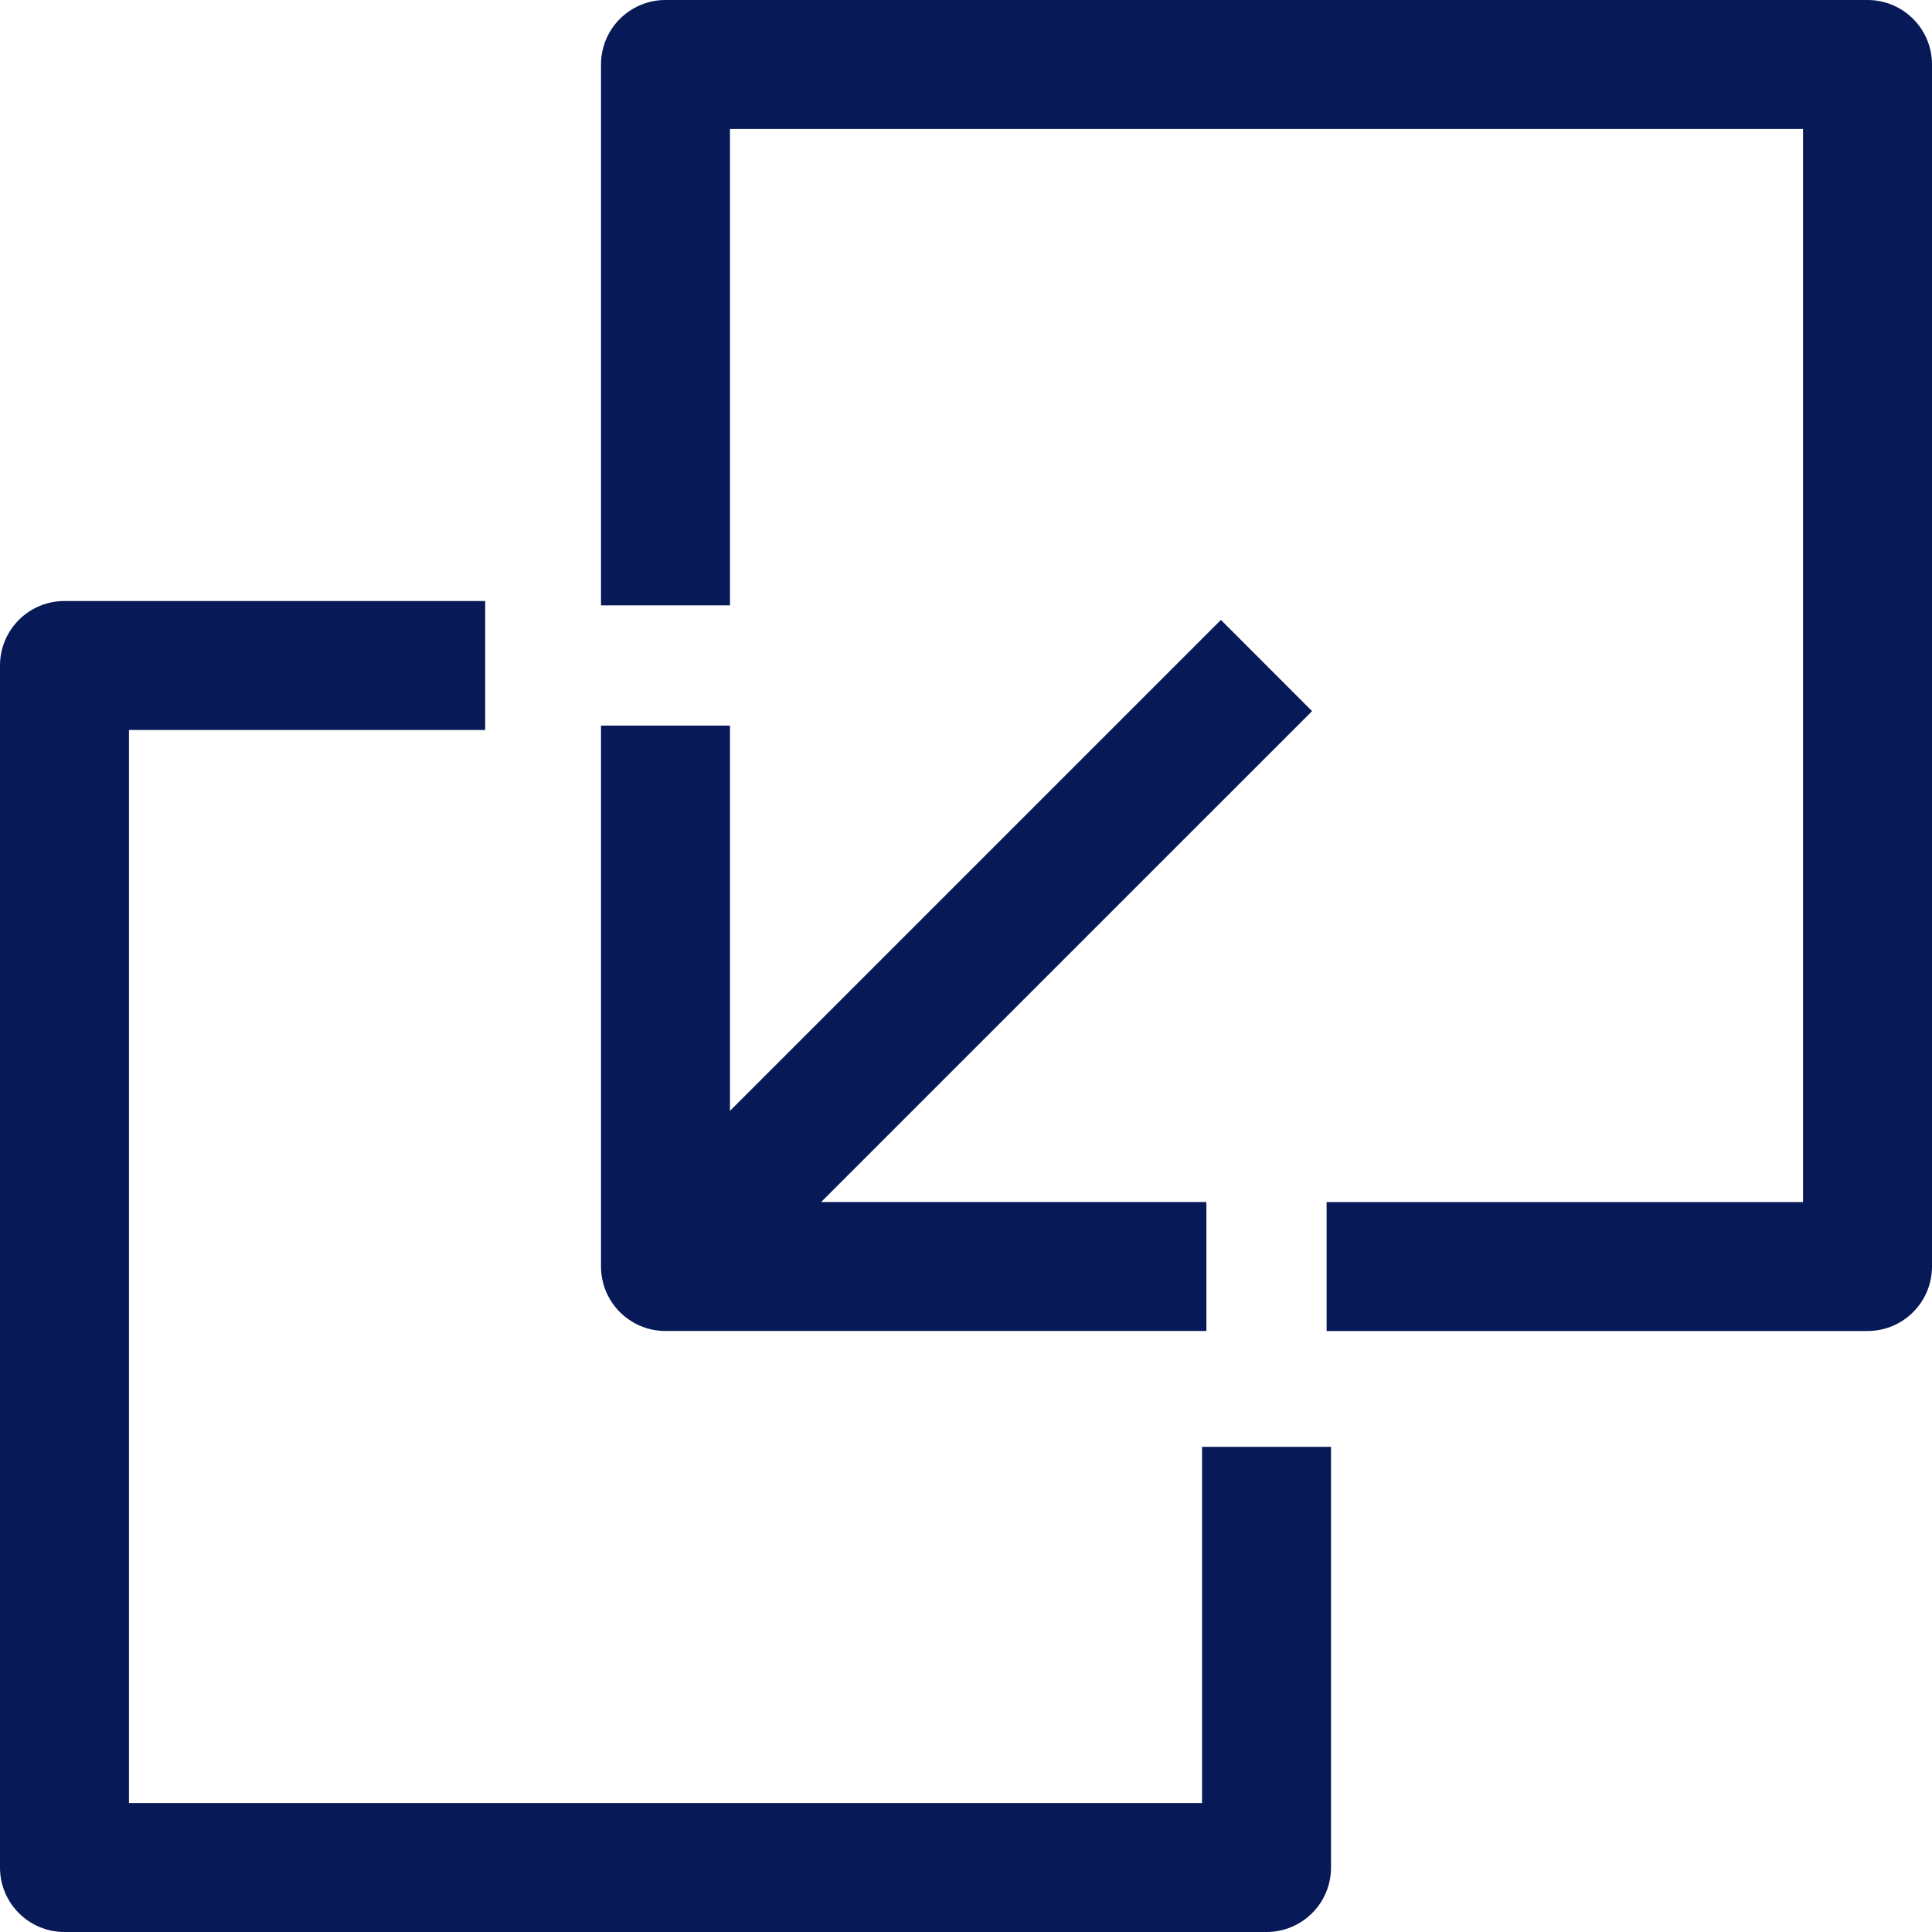 <svg width="84" height="84" viewBox="0 0 84 84" fill="none" xmlns="http://www.w3.org/2000/svg">
<path d="M28.934 57.869H52.452V52.262H35.702L57.047 30.918L53.083 26.953L31.738 48.298V31.548H26.131V55.066C26.131 56.614 27.386 57.869 28.934 57.869Z" fill="#071956"/>
<path d="M81.197 0H28.934C27.386 0 26.131 1.255 26.131 2.804V26.321H31.738V5.607H78.393V52.263H57.679V57.87H81.197C82.746 57.87 84 56.615 84 55.066V2.804C84 1.255 82.746 0 81.197 0Z" fill="#071956"/>
<path d="M52.263 78.393H5.607V31.738H21.095V26.131H2.804C1.255 26.131 0 27.386 0 28.934V81.197C0 82.746 1.255 84 2.804 84H55.066C56.615 84 57.87 82.746 57.87 81.197V62.906H52.263V78.393Z" fill="#071956"/>
</svg>
